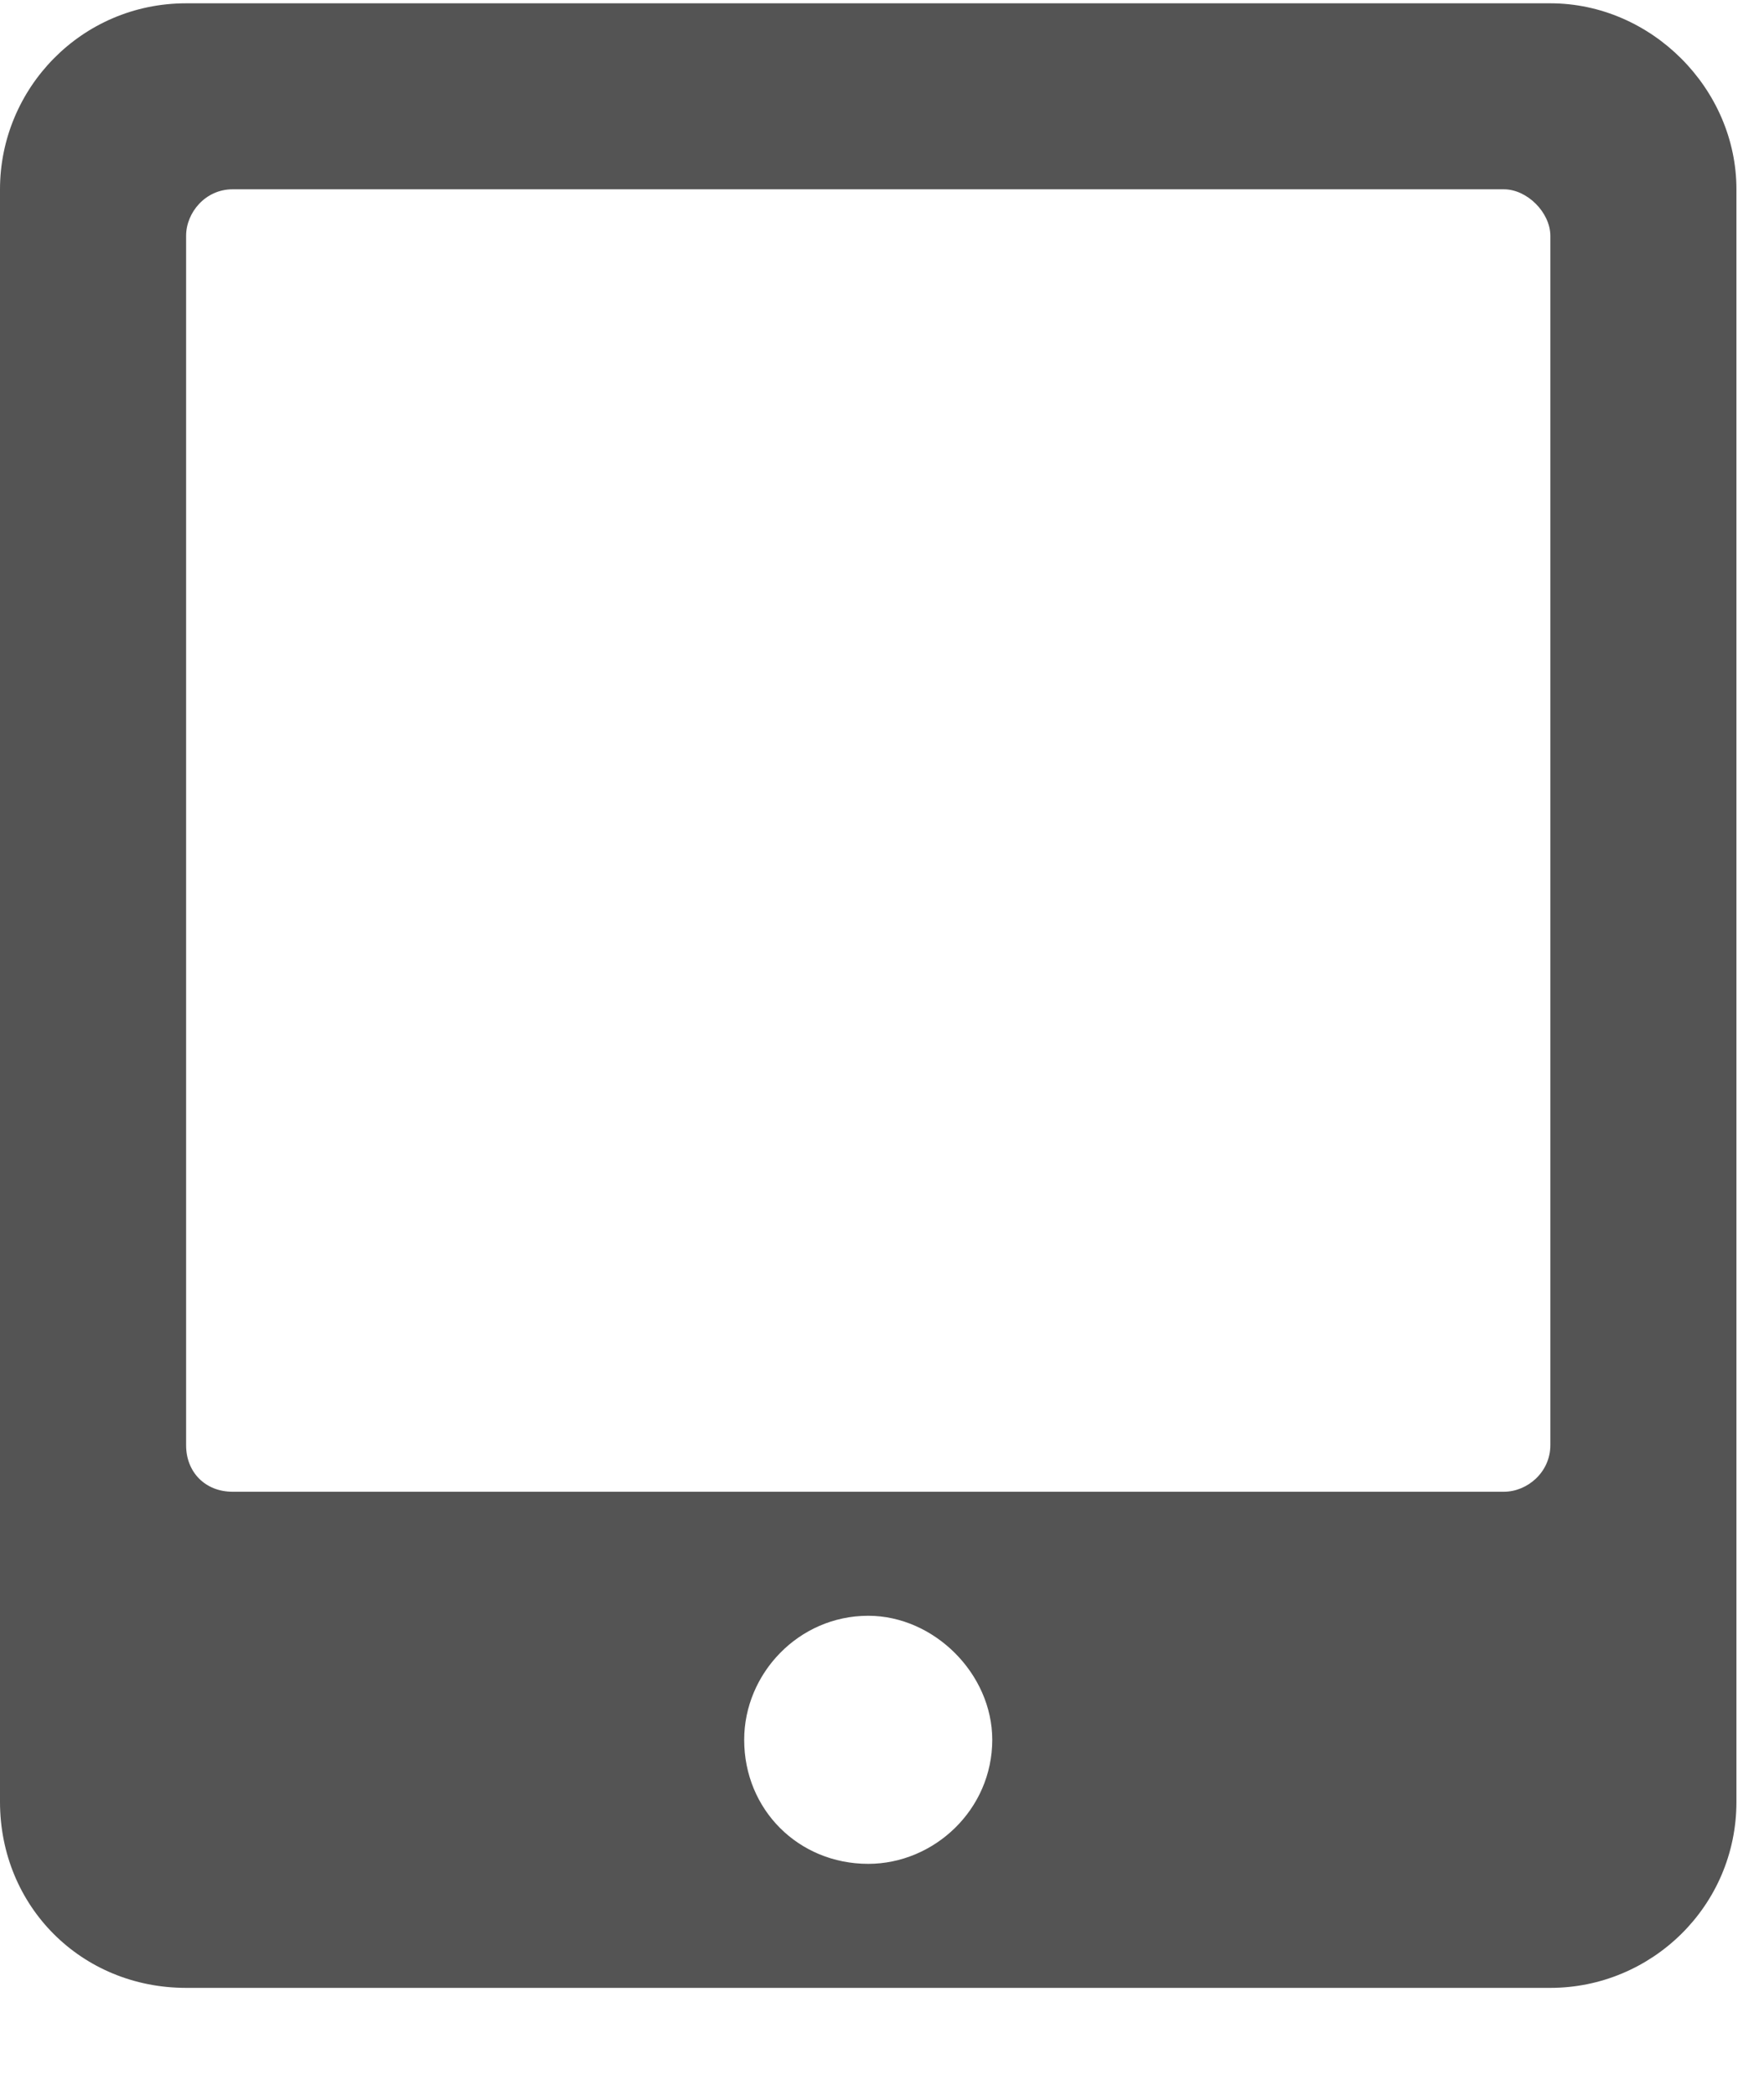 <svg width="16" height="19" viewBox="0 0 16 19" fill="none" xmlns="http://www.w3.org/2000/svg">
<path d="M14.062 0.03C14.977 0.03 15.75 0.803 15.75 1.717V16.342C15.75 17.291 14.977 18.03 14.062 18.03H1.688C0.738 18.03 0 17.291 0 16.342V1.717C0 0.803 0.738 0.03 1.688 0.03H14.062ZM7.875 16.905C8.473 16.905 9 16.413 9 15.78C9 15.182 8.473 14.655 7.875 14.655C7.242 14.655 6.75 15.182 6.75 15.78C6.75 16.413 7.242 16.905 7.875 16.905ZM14.062 13.108V2.139C14.062 1.928 13.852 1.717 13.641 1.717H2.109C1.863 1.717 1.688 1.928 1.688 2.139V13.108C1.688 13.354 1.863 13.53 2.109 13.53H13.641C13.852 13.53 14.062 13.354 14.062 13.108Z" fill="#545454"/>
</svg>
